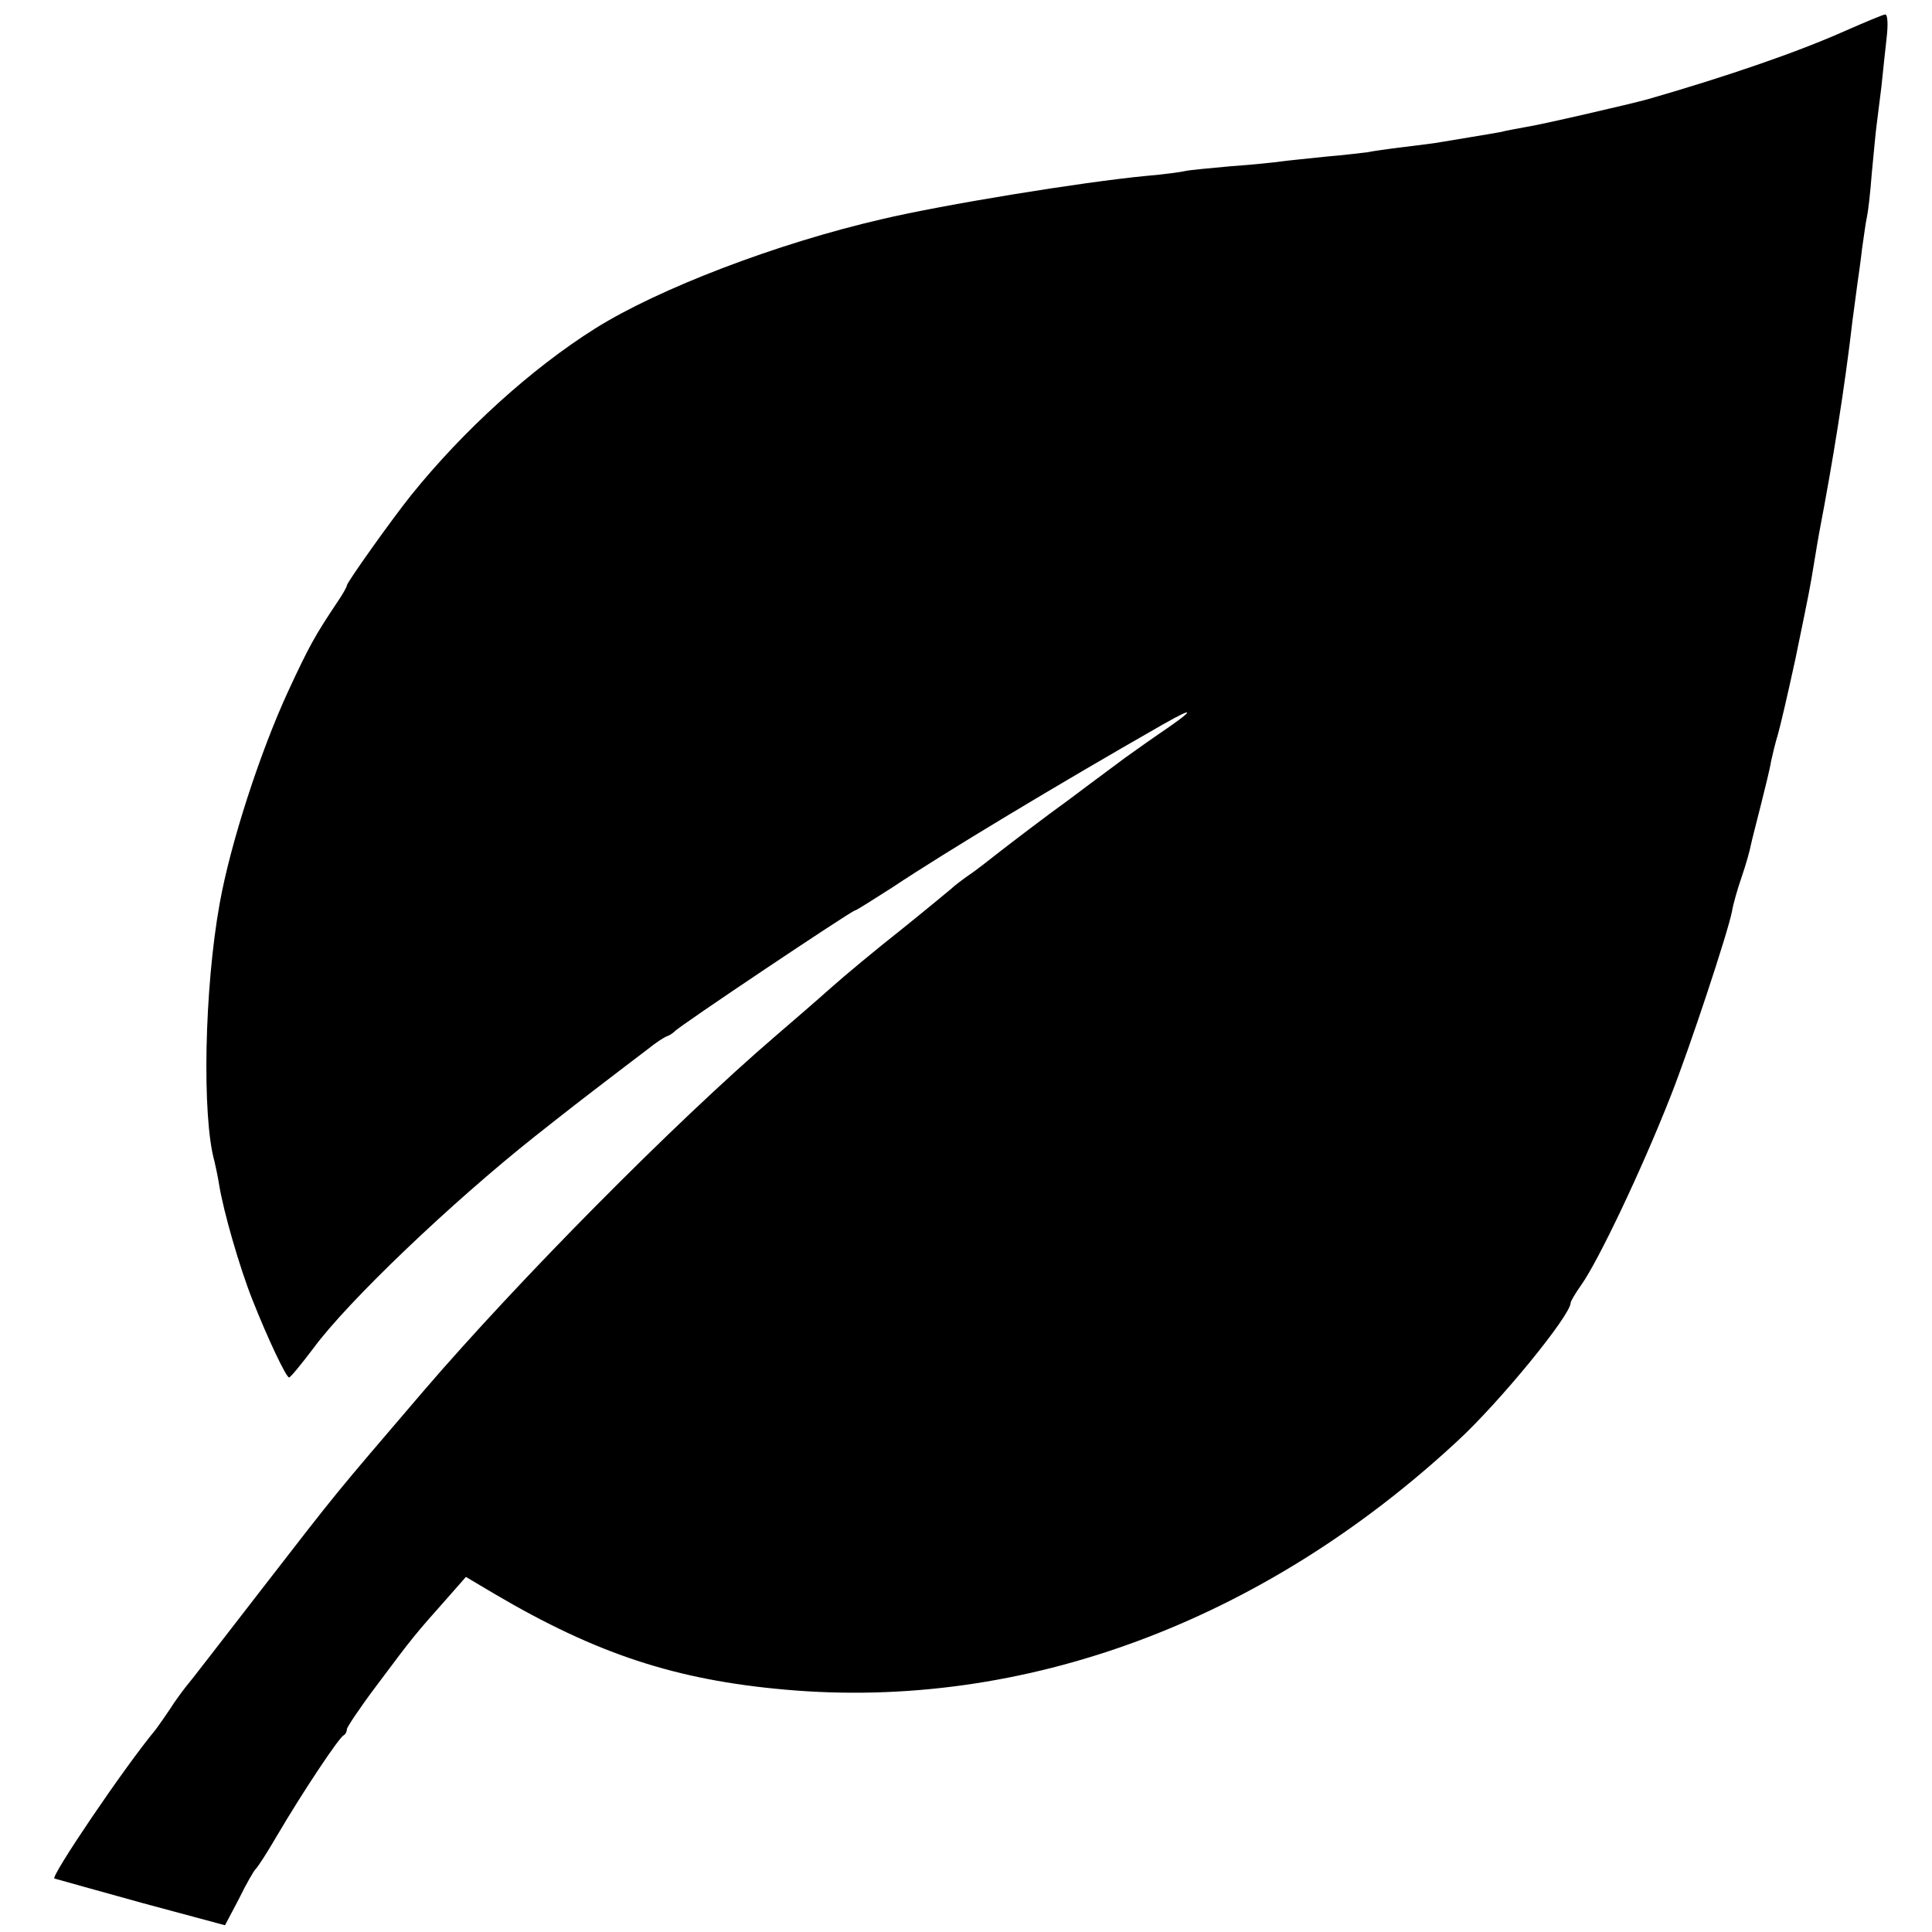 <?xml version="1.0" standalone="no"?>
<!DOCTYPE svg PUBLIC "-//W3C//DTD SVG 20010904//EN"
 "http://www.w3.org/TR/2001/REC-SVG-20010904/DTD/svg10.dtd">
<svg version="1.0" xmlns="http://www.w3.org/2000/svg"
 width="401pt" height="401pt" viewBox="0 0 401 401"
 preserveAspectRatio="xMidYMid meet">
<g transform="translate(0,401) scale(0.1,-0.1)"
fill="#000000" stroke="none">
<path d="M3830 3946 c-101 -45 -247 -95 -410 -142 -32 -9 -226 -54 -255 -58
-16 -3 -39 -7 -50 -10 -11 -2 -40 -7 -65 -11 -25 -4 -52 -9 -60 -10 -9 -2 -43
-6 -75 -10 -33 -4 -68 -9 -77 -11 -9 -1 -48 -6 -85 -9 -37 -4 -79 -8 -93 -10
-14 -2 -61 -7 -105 -10 -44 -4 -87 -8 -95 -10 -8 -2 -44 -7 -80 -10 -136 -13
-423 -60 -550 -90 -217 -50 -463 -144 -595 -227 -132 -83 -273 -211 -381 -345
-41 -51 -134 -182 -134 -188 0 -3 -9 -19 -20 -35 -46 -69 -58 -90 -102 -185
-59 -128 -120 -317 -142 -440 -32 -177 -37 -442 -11 -535 2 -8 7 -31 10 -50 9
-55 42 -170 69 -238 32 -81 70 -161 76 -161 3 0 25 27 50 60 72 98 287 303
461 441 19 15 72 57 119 93 47 36 98 75 114 87 16 13 34 25 40 27 6 2 13 7 16
10 6 9 368 251 374 251 3 0 37 22 78 48 111 74 344 214 561 338 72 41 67 31
-10 -21 -32 -22 -62 -44 -68 -48 -5 -4 -57 -42 -114 -85 -58 -42 -123 -92
-145 -109 -23 -18 -52 -41 -66 -50 -14 -10 -30 -22 -36 -28 -6 -5 -53 -44
-104 -85 -52 -41 -117 -95 -145 -120 -28 -25 -80 -70 -115 -100 -212 -182
-535 -509 -730 -736 -194 -227 -169 -196 -338 -414 -79 -102 -149 -193 -157
-202 -7 -9 -22 -29 -32 -45 -10 -15 -24 -35 -30 -43 -65 -78 -219 -306 -210
-309 7 -2 89 -25 183 -51 l171 -46 29 55 c15 31 31 58 34 61 4 3 24 34 45 70
54 92 129 204 138 208 4 2 7 8 7 13 0 4 28 46 62 91 77 103 78 104 149 184
l36 41 59 -35 c212 -125 377 -179 604 -199 494 -44 991 141 1395 516 88 81
235 261 235 287 0 3 10 20 22 37 35 49 126 240 186 393 39 99 118 337 127 383
2 13 11 45 20 71 9 26 17 55 19 66 2 10 12 48 21 84 9 36 19 76 21 90 3 14 9
39 14 55 5 17 21 86 36 155 32 155 30 146 39 200 4 25 9 54 11 65 28 146 53
301 69 440 4 28 8 61 10 75 2 14 7 48 10 75 4 28 8 57 10 65 2 8 7 49 10 90 4
41 8 86 10 100 2 14 6 50 10 80 3 30 8 76 11 103 3 26 2 47 -3 47 -4 0 -42
-16 -83 -34z"/>
</g>
</svg>
